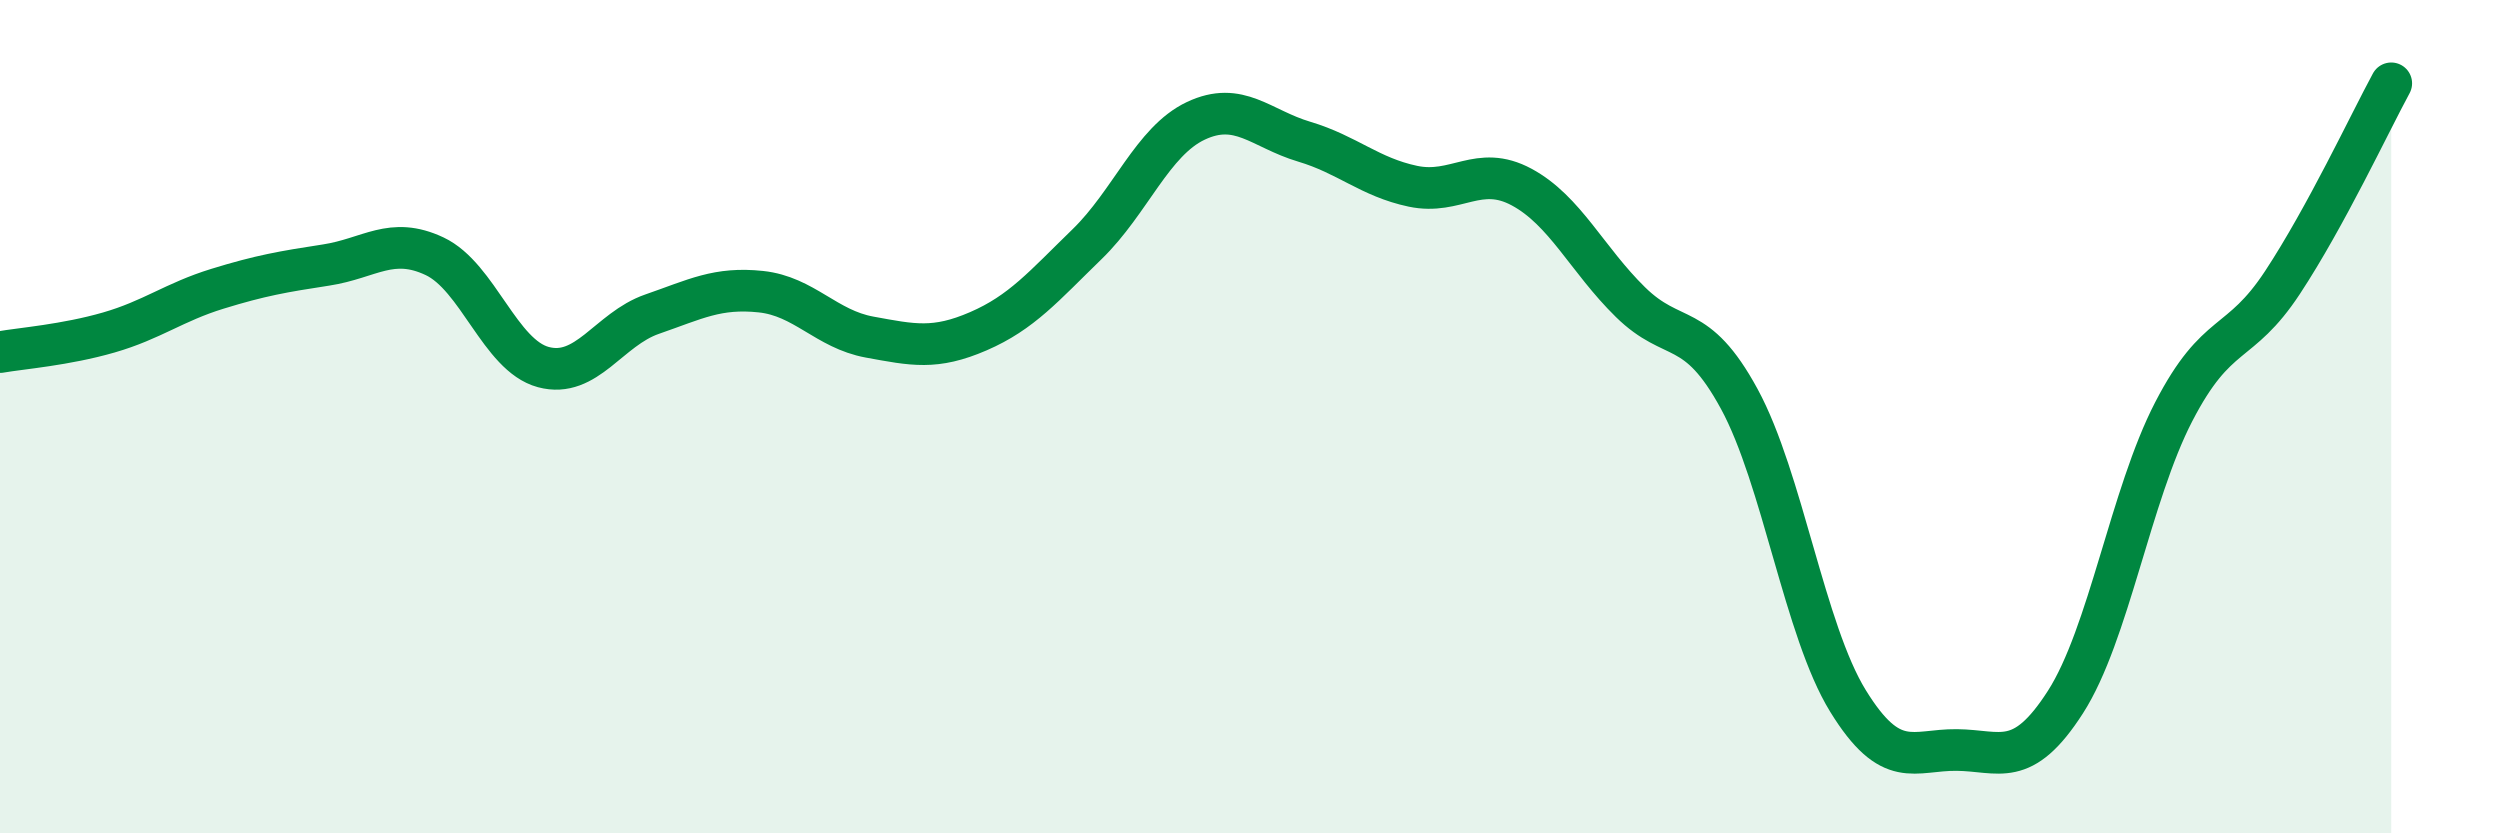 
    <svg width="60" height="20" viewBox="0 0 60 20" xmlns="http://www.w3.org/2000/svg">
      <path
        d="M 0,8.45 C 0.52,8.36 1.57,8.28 2.61,7.98 C 3.65,7.68 4.18,7.25 5.22,6.93 C 6.26,6.61 6.79,6.52 7.83,6.36 C 8.87,6.2 9.39,5.66 10.43,6.15 C 11.47,6.64 12,8.53 13.04,8.81 C 14.08,9.09 14.61,7.9 15.65,7.54 C 16.69,7.18 17.22,6.89 18.26,7 C 19.3,7.11 19.83,7.9 20.87,8.09 C 21.91,8.28 22.44,8.4 23.48,7.95 C 24.52,7.5 25.05,6.87 26.09,5.86 C 27.13,4.85 27.66,3.39 28.7,2.9 C 29.74,2.41 30.26,3.09 31.3,3.4 C 32.34,3.71 32.87,4.25 33.91,4.47 C 34.95,4.69 35.48,3.93 36.52,4.49 C 37.56,5.05 38.09,6.23 39.13,7.25 C 40.17,8.27 40.7,7.66 41.74,9.57 C 42.78,11.48 43.31,15.13 44.35,16.82 C 45.39,18.51 45.92,17.99 46.96,18 C 48,18.01 48.53,18.47 49.57,16.85 C 50.61,15.23 51.13,11.89 52.17,9.88 C 53.21,7.87 53.74,8.36 54.78,6.78 C 55.82,5.2 56.87,2.96 57.39,2L57.39 20L0 20Z"
        fill="#008740"
        opacity="0.1"
        stroke-linecap="round"
        stroke-linejoin="round"
      />
      <path
        d="M 0,8.45 C 0.52,8.36 1.57,8.28 2.61,7.98 C 3.65,7.68 4.18,7.25 5.22,6.93 C 6.26,6.61 6.79,6.52 7.83,6.36 C 8.87,6.2 9.39,5.66 10.43,6.15 C 11.47,6.64 12,8.53 13.04,8.81 C 14.08,9.09 14.61,7.9 15.65,7.54 C 16.69,7.18 17.22,6.89 18.26,7 C 19.3,7.11 19.83,7.9 20.87,8.09 C 21.91,8.28 22.44,8.4 23.48,7.95 C 24.52,7.5 25.05,6.87 26.09,5.86 C 27.13,4.85 27.66,3.39 28.7,2.9 C 29.74,2.41 30.26,3.09 31.3,3.4 C 32.34,3.71 32.87,4.25 33.91,4.47 C 34.95,4.69 35.48,3.93 36.52,4.49 C 37.56,5.05 38.09,6.23 39.13,7.25 C 40.17,8.27 40.7,7.66 41.74,9.57 C 42.78,11.48 43.31,15.13 44.35,16.82 C 45.39,18.51 45.92,17.99 46.96,18 C 48,18.01 48.53,18.47 49.57,16.85 C 50.61,15.23 51.13,11.89 52.17,9.88 C 53.21,7.87 53.74,8.36 54.78,6.78 C 55.82,5.2 56.87,2.96 57.39,2"
        stroke="#008740"
        stroke-width="1"
        fill="none"
        stroke-linecap="round"
        stroke-linejoin="round"
      />
    </svg>
  